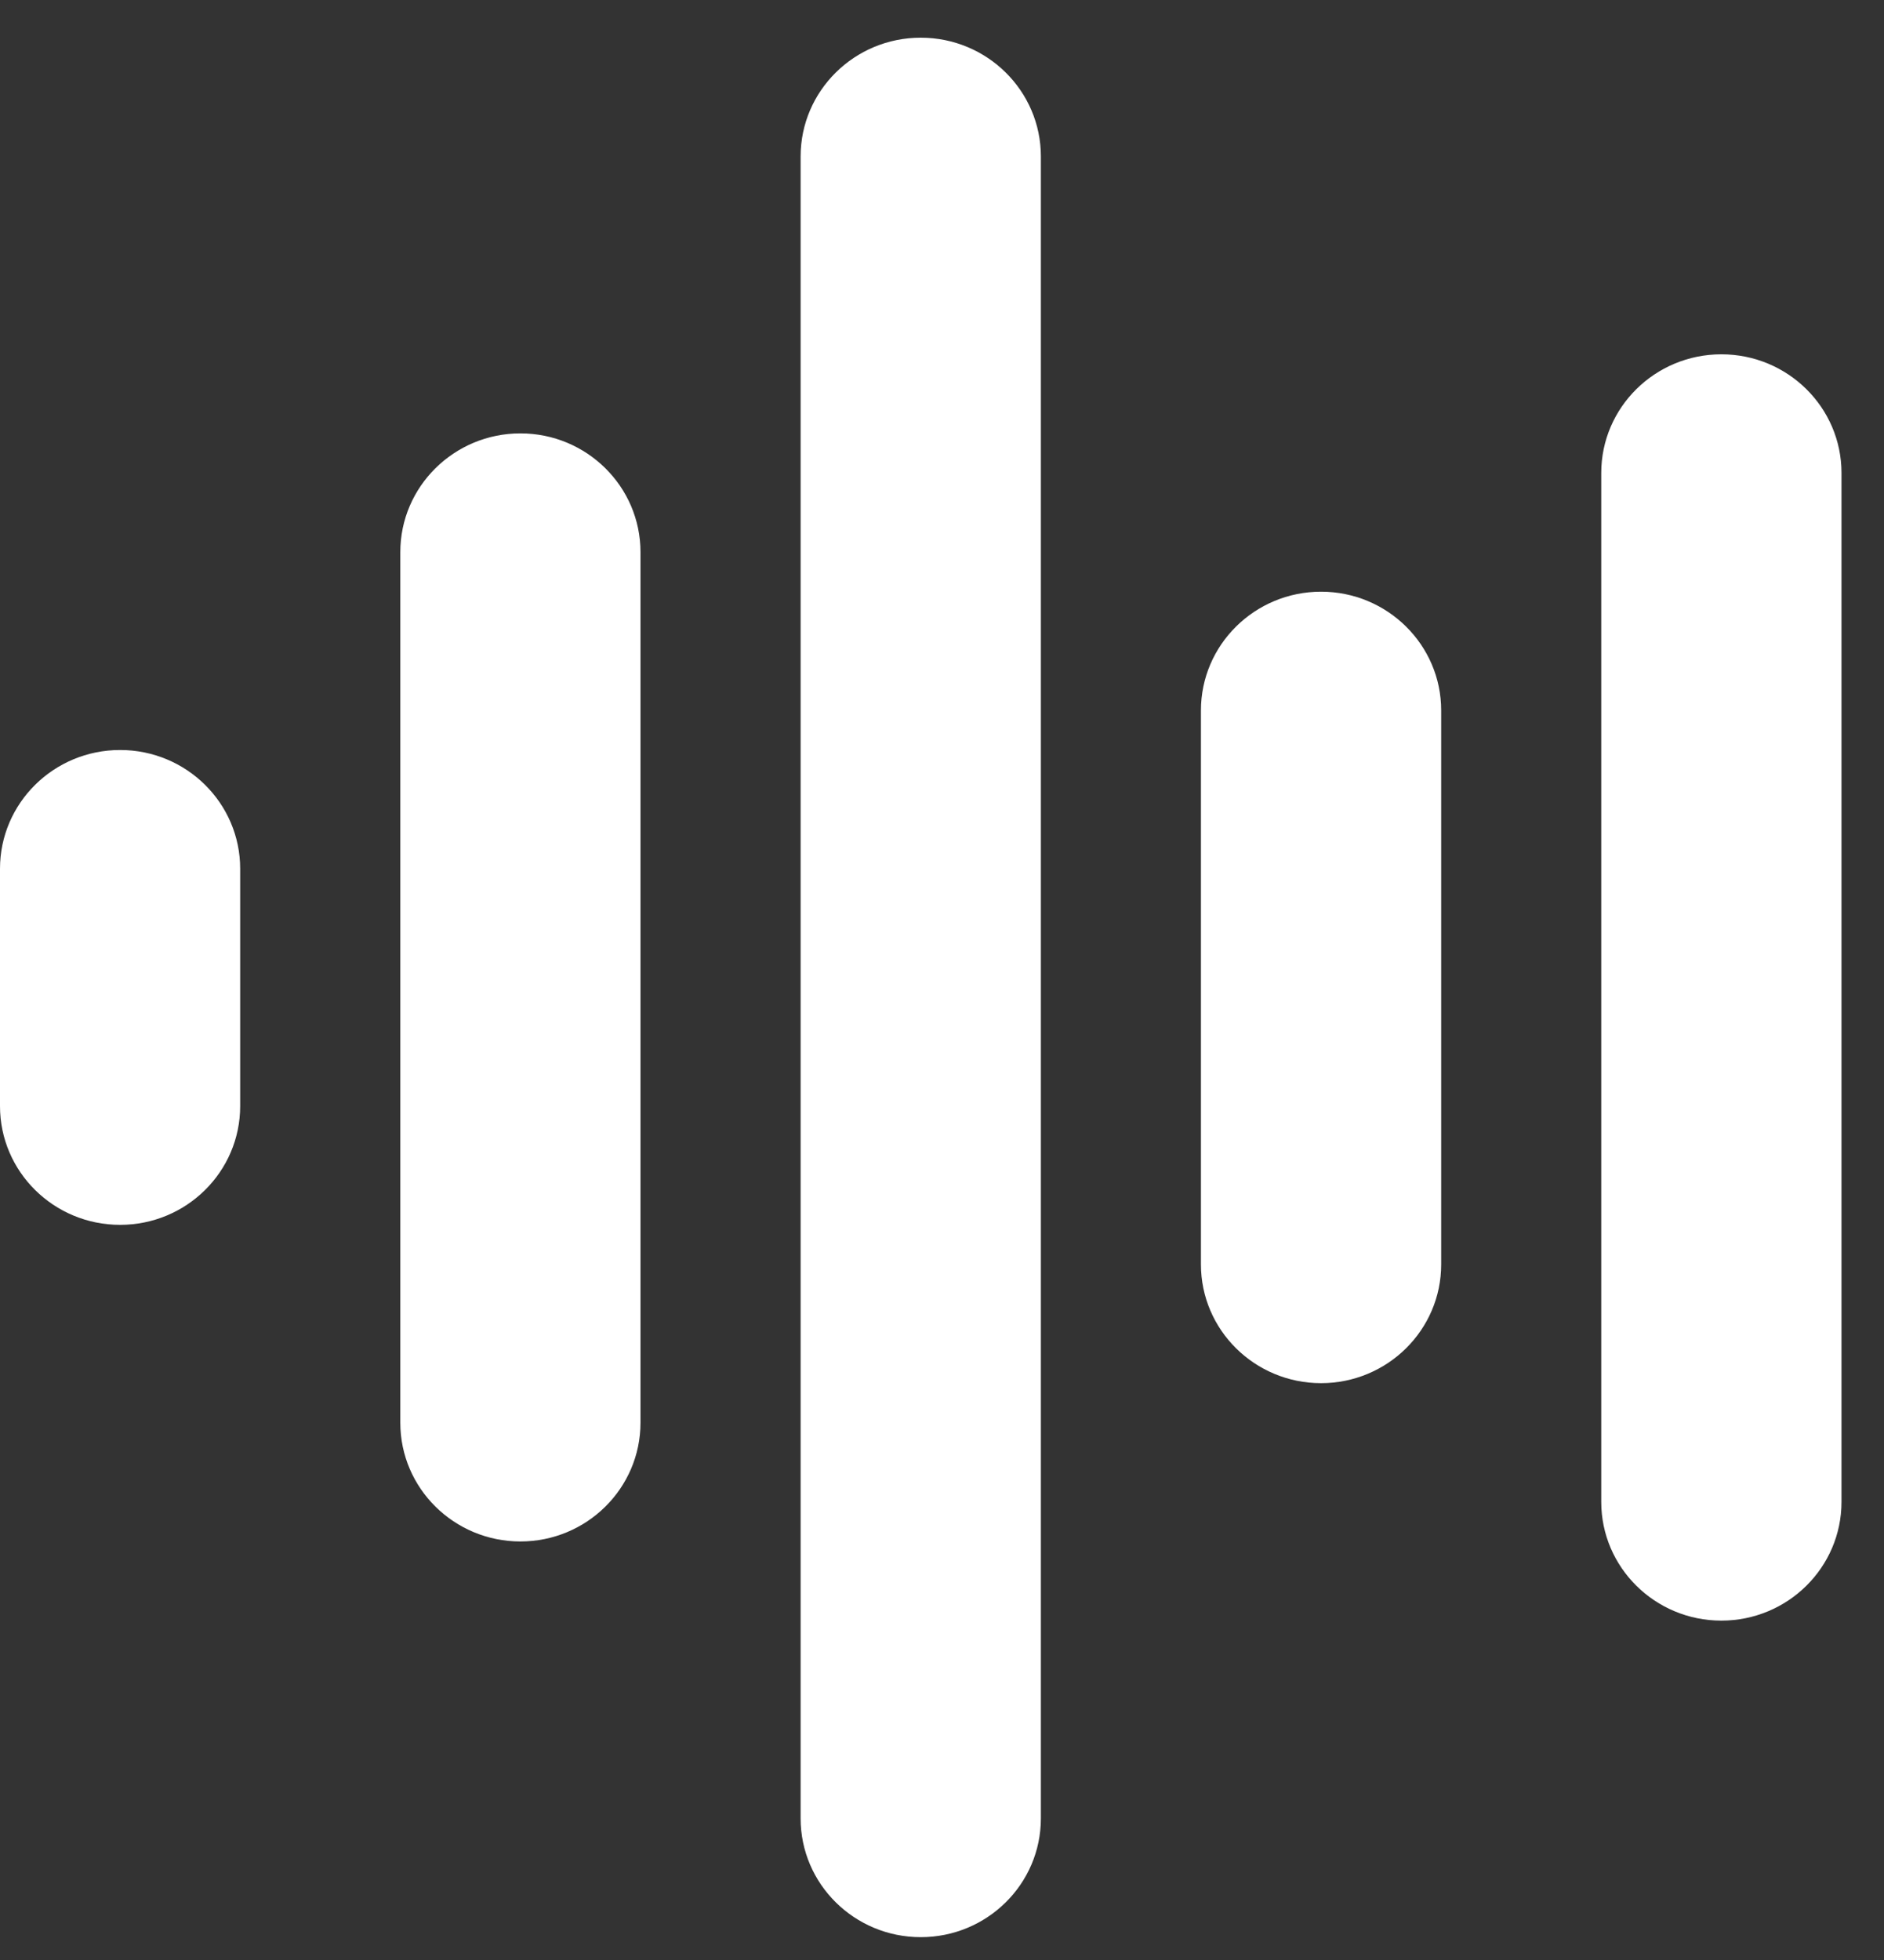<svg width="25" height="26" viewBox="0 0 25 26" fill="none" xmlns="http://www.w3.org/2000/svg">
<rect x="0" y="0" width="25" height="26" fill="#333333" stroke="none"/>
<path d="M19.124 9.424V16.773C19.124 17.642 18.41 18.348 17.53 18.348C16.65 18.348 15.936 17.642 15.936 16.773V9.424C15.936 8.555 16.65 7.849 17.53 7.849C18.41 7.849 19.124 8.555 19.124 9.424ZM12.218 0.5C11.338 0.5 10.624 1.206 10.624 2.075V24.122C10.624 24.992 11.338 25.697 12.218 25.697C13.098 25.697 13.812 24.992 13.812 24.122V2.075C13.812 1.206 13.098 0.5 12.218 0.5ZM22.842 4.7C21.962 4.7 21.248 5.405 21.248 6.274V19.923C21.248 20.792 21.962 21.498 22.842 21.498C23.722 21.498 24.436 20.792 24.436 19.923V6.274C24.436 5.405 23.722 4.7 22.842 4.7ZM6.906 5.749C6.026 5.749 5.312 6.455 5.312 7.324V18.873C5.312 19.742 6.026 20.448 6.906 20.448C7.785 20.448 8.499 19.742 8.499 18.873V7.324C8.499 6.455 7.785 5.749 6.906 5.749ZM1.594 9.949C0.714 9.949 0 10.654 0 11.524V14.673C0 15.543 0.714 16.248 1.594 16.248C2.473 16.248 3.187 15.543 3.187 14.673V11.524C3.187 10.654 2.473 9.949 1.594 9.949Z" fill="white"/>
</svg>
